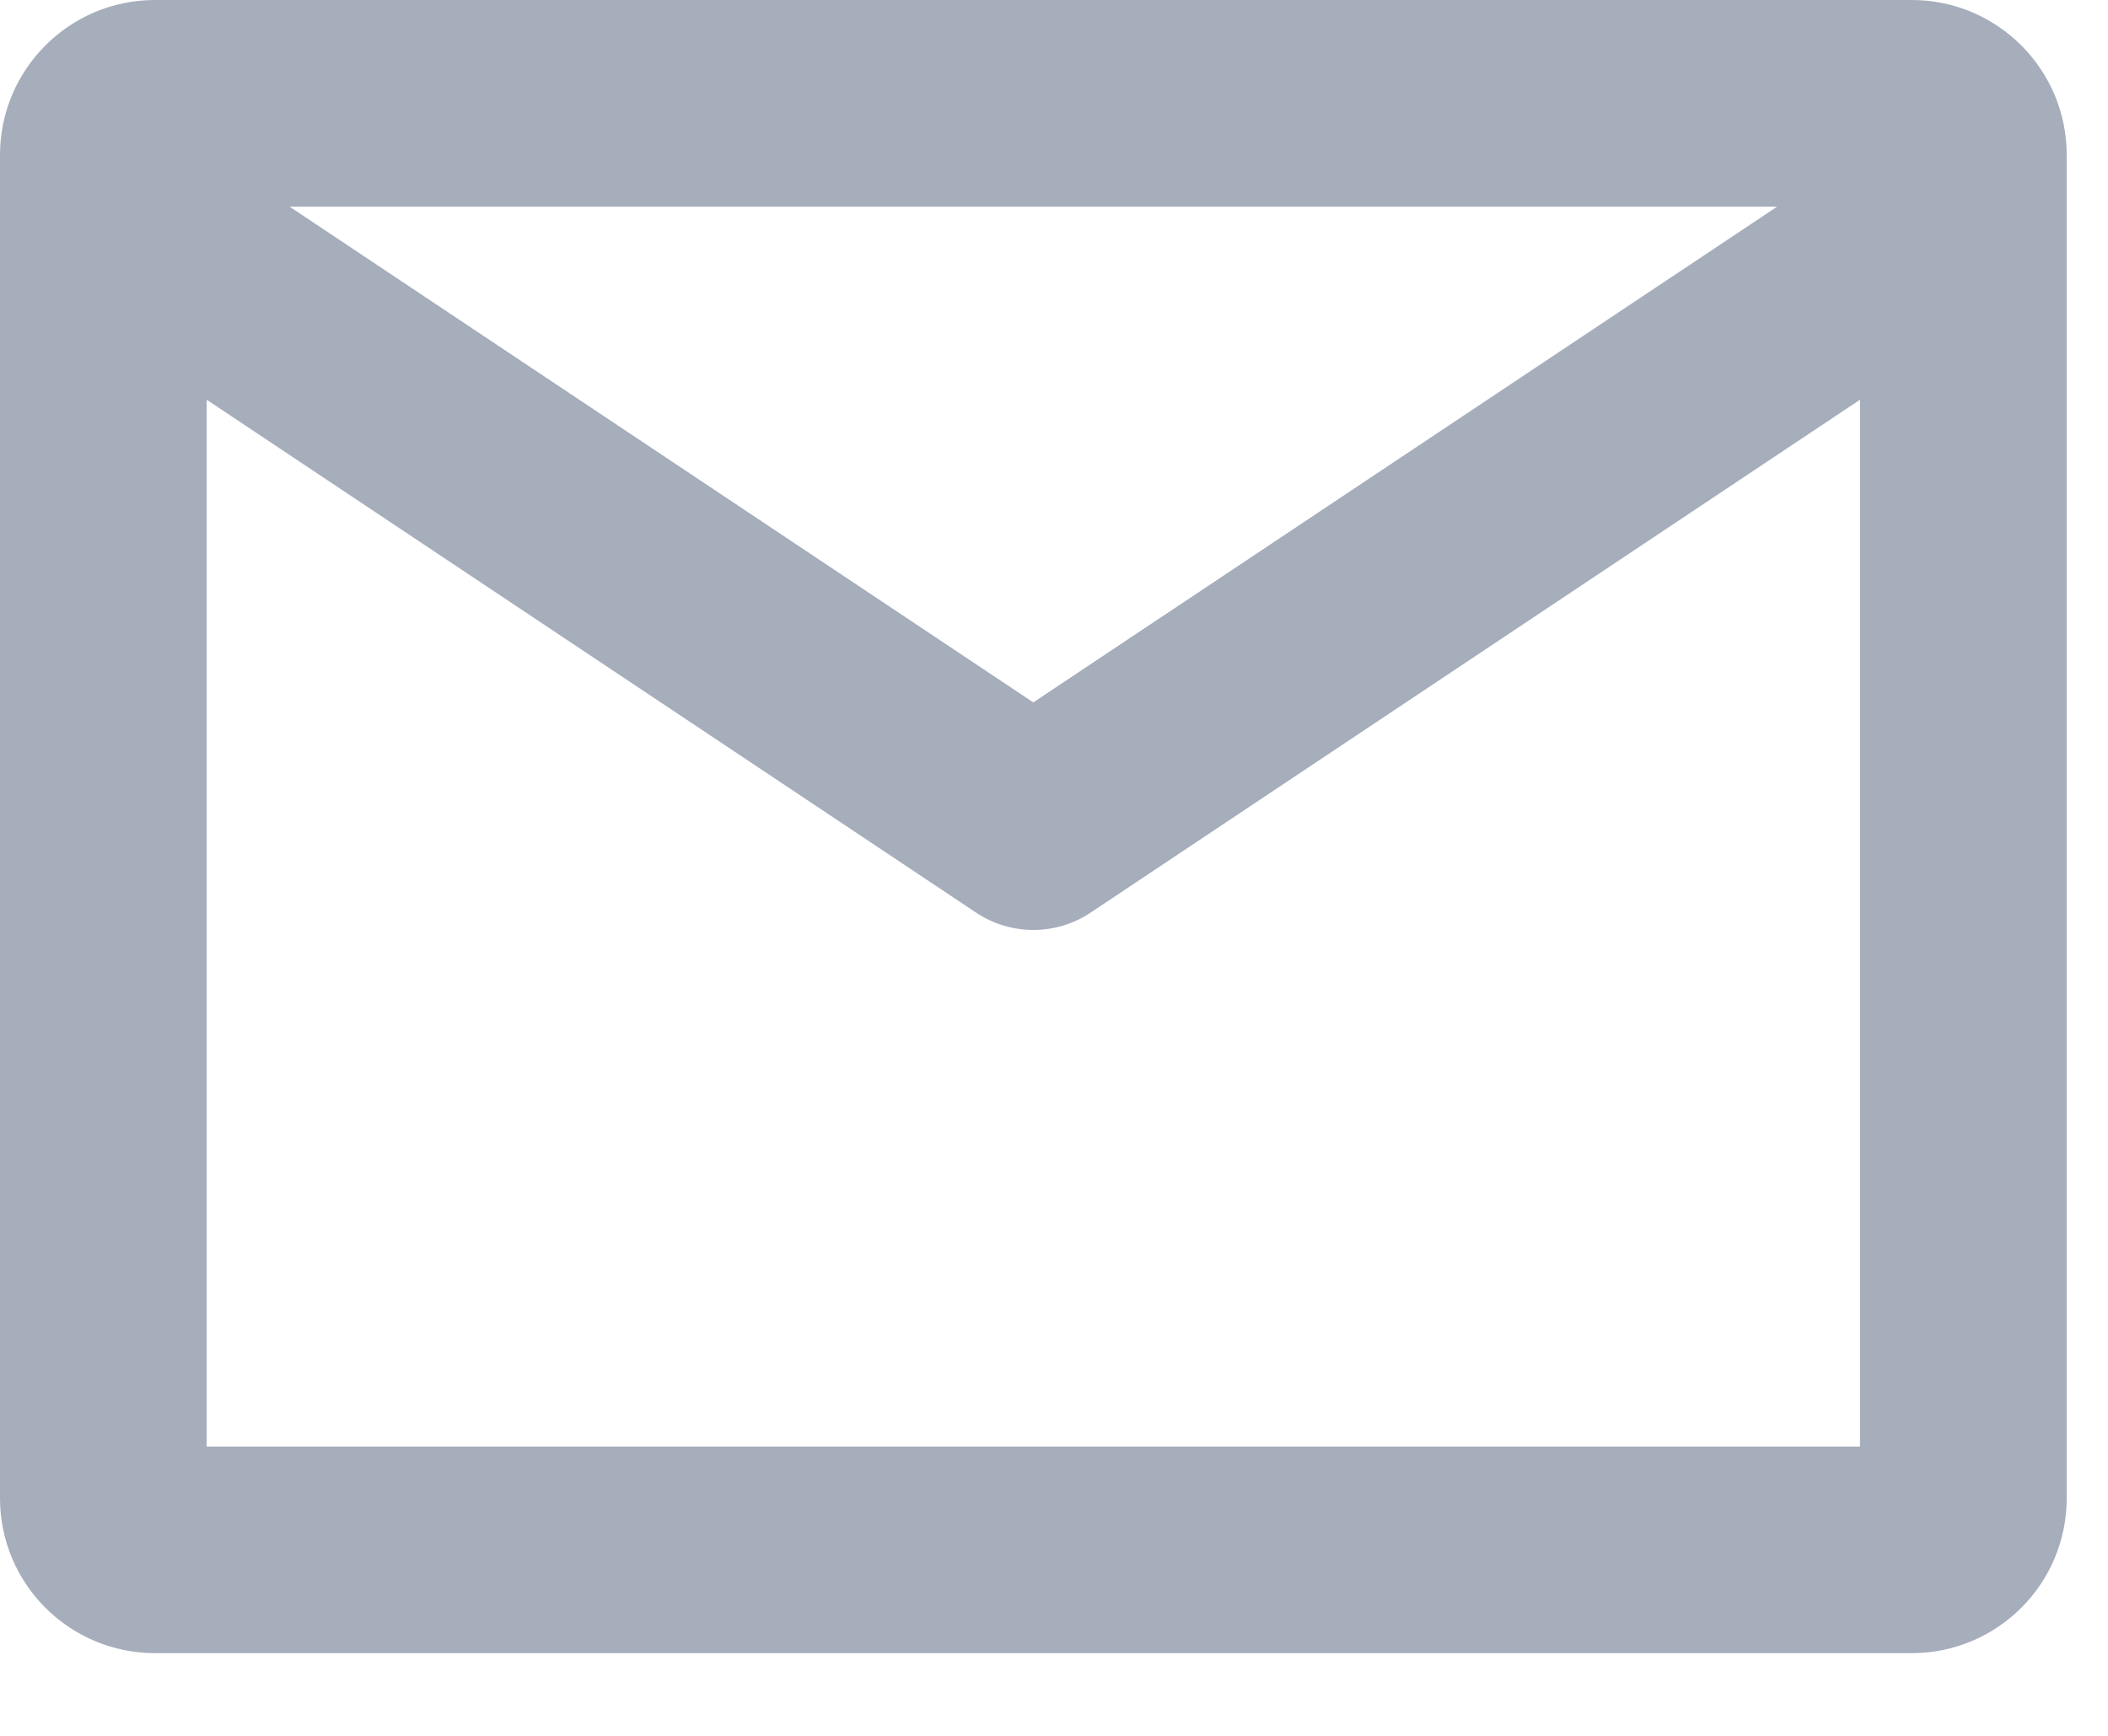 <?xml version="1.0" encoding="UTF-8"?>
<svg width="17px" height="14px" viewBox="0 0 17 14" version="1.1" xmlns="http://www.w3.org/2000/svg" xmlns:xlink="http://www.w3.org/1999/xlink">
    <!-- Generator: Sketch 52.1 (67048) - http://www.bohemiancoding.com/sketch -->
    <title>Mask</title>
    <desc>Created with Sketch.</desc>
    <defs>
        <path d="M336.667,373.654 C336.667,373.662 336.667,373.67 336.667,373.678 L336.667,384.083 C336.667,384.774 336.107,385.333 335.417,385.333 L321.25,385.333 C320.56,385.333 320,384.774 320,384.083 L320,373.678 C320,373.67 320,373.662 320,373.654 L320,373.25 C320,372.56 320.56,372 321.25,372 L335.417,372 C336.107,372 336.667,372.56 336.667,373.25 L336.667,373.654 Z M322.336,373.667 L328.333,377.665 L334.331,373.667 L322.336,373.667 Z M335,375.224 L328.796,379.36 C328.516,379.547 328.151,379.547 327.871,379.36 L321.667,375.224 L321.667,383.667 L335,383.667 L335,375.224 Z" id="path-1"></path>
    </defs>
    <g id="Login-+-Sign-in" stroke="none" stroke-width="1" fill="none" fill-rule="evenodd">
        <g id="Mobile---Iniciar-sesión" transform="translate(-320, -372)">
            <mask id="mask-2" fill="white">
                <use xlink:href="#path-1"></use>
            </mask>
            <use id="Mask" fill="#A6AEBC" fill-rule="nonzero" opacity="0.545" xlink:href="#path-1"></use>
        </g>
    </g>
</svg>